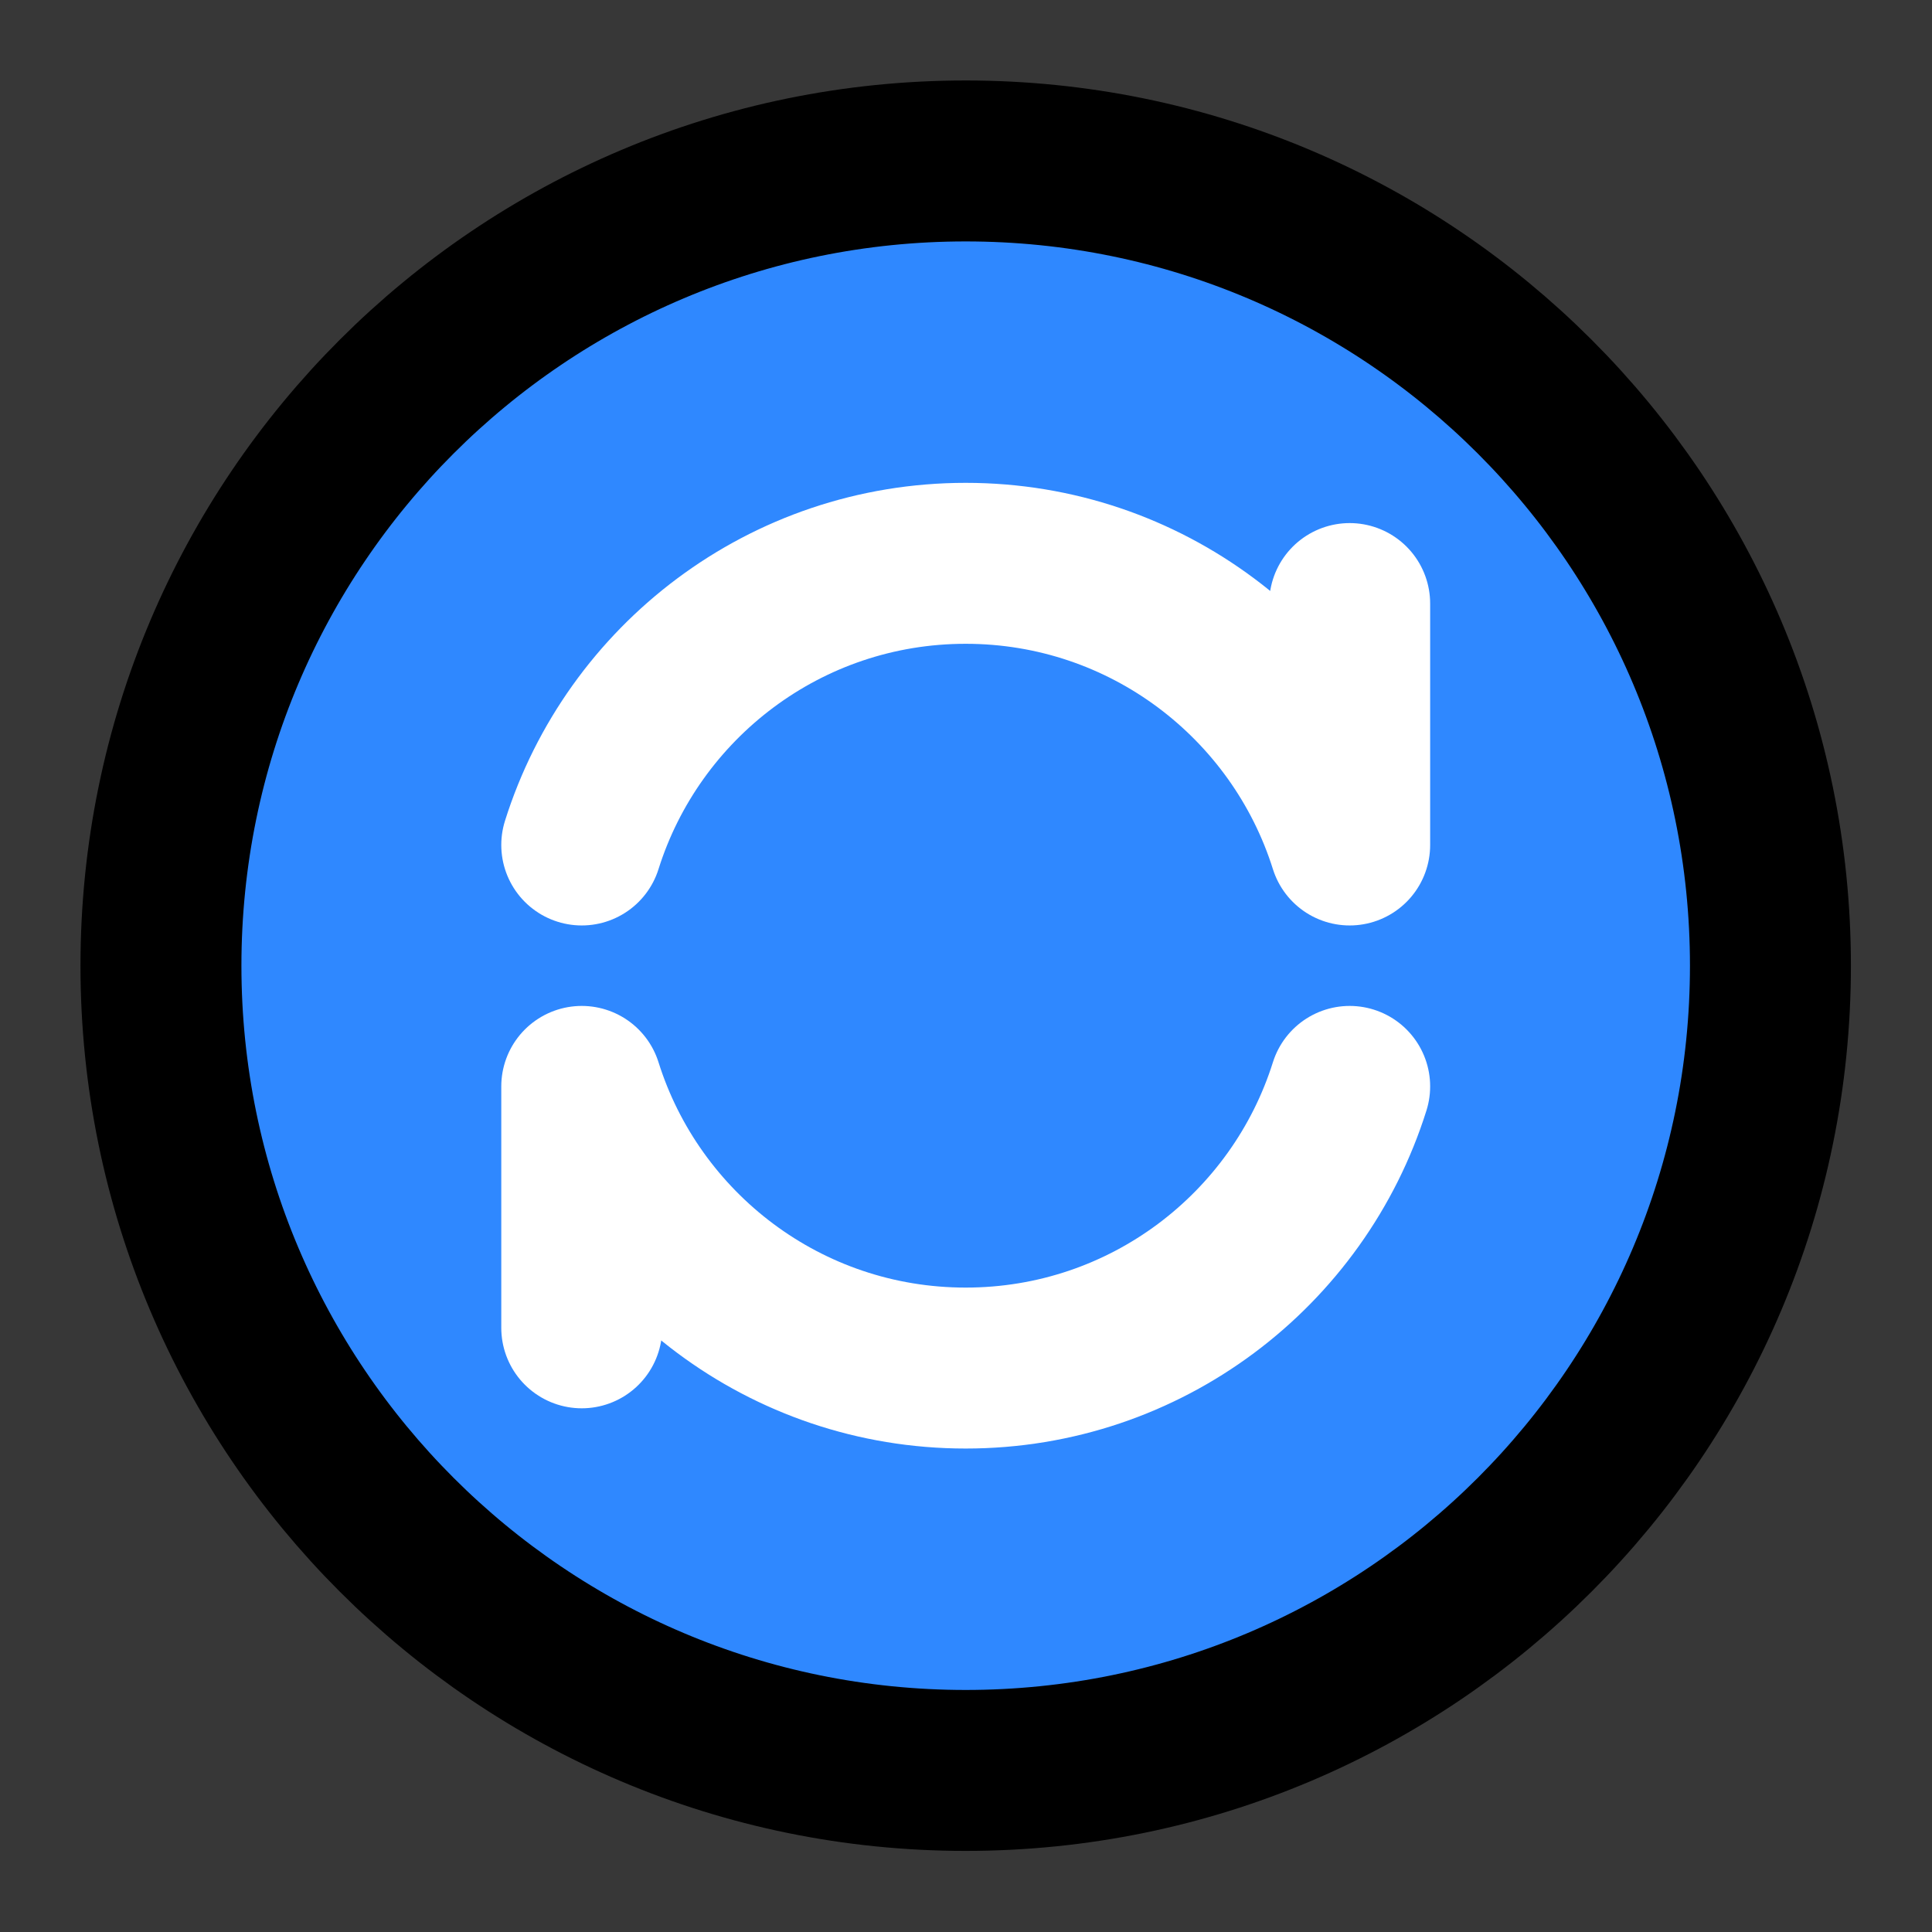 <svg xmlns="http://www.w3.org/2000/svg" xmlns:xlink="http://www.w3.org/1999/xlink" width="100" viewBox="0 0 75 75" height="100" preserveAspectRatio="xMidYMid meet"><rect x="0" y="0" width="75" height="75" fill="#333333" stroke="none"/><rect x="-7.5" width="90" fill="#ffffff" y="-7.5" height="90" fill-opacity="0.01"></rect><rect x="-7.5" width="90" fill="#ffffff" y="-7.5" height="90" fill-opacity="0.01"></rect><path stroke-linecap="round" transform="matrix(1.562, 0, 0, 1.562, 0, -0)" fill-opacity="1" fill="#2f88ff" fill-rule="nonzero" stroke-linejoin="round" d="M 24 44 C 35.045 44 44 35.045 44 24 C 44 12.955 35.045 4 24 4 C 12.955 4 4 12.955 4 24 C 4 35.045 12.955 44 24 44 Z M 24 44 " stroke="#000000" stroke-width="4" stroke-opacity="1" stroke-miterlimit="4"></path><path stroke-linecap="round" transform="matrix(1.562, 0, 0, 1.562, 0, -0)" fill="none" stroke-linejoin="round" d="M 33.543 27 C 32.268 31.058 28.478 34 24 34 C 19.523 34 15.733 31.058 14.458 27 L 14.458 33 " stroke="#ffffff" stroke-width="4" stroke-opacity="1" stroke-miterlimit="4"></path><path stroke-linecap="round" transform="matrix(1.562, 0, 0, 1.562, 0, -0)" fill="none" stroke-linejoin="round" d="M 33.543 15 L 33.543 21 C 32.268 16.943 28.478 14 24 14 C 19.523 14 15.733 16.943 14.458 21 " stroke="#ffffff" stroke-width="4" stroke-opacity="1" stroke-miterlimit="4"></path></svg>